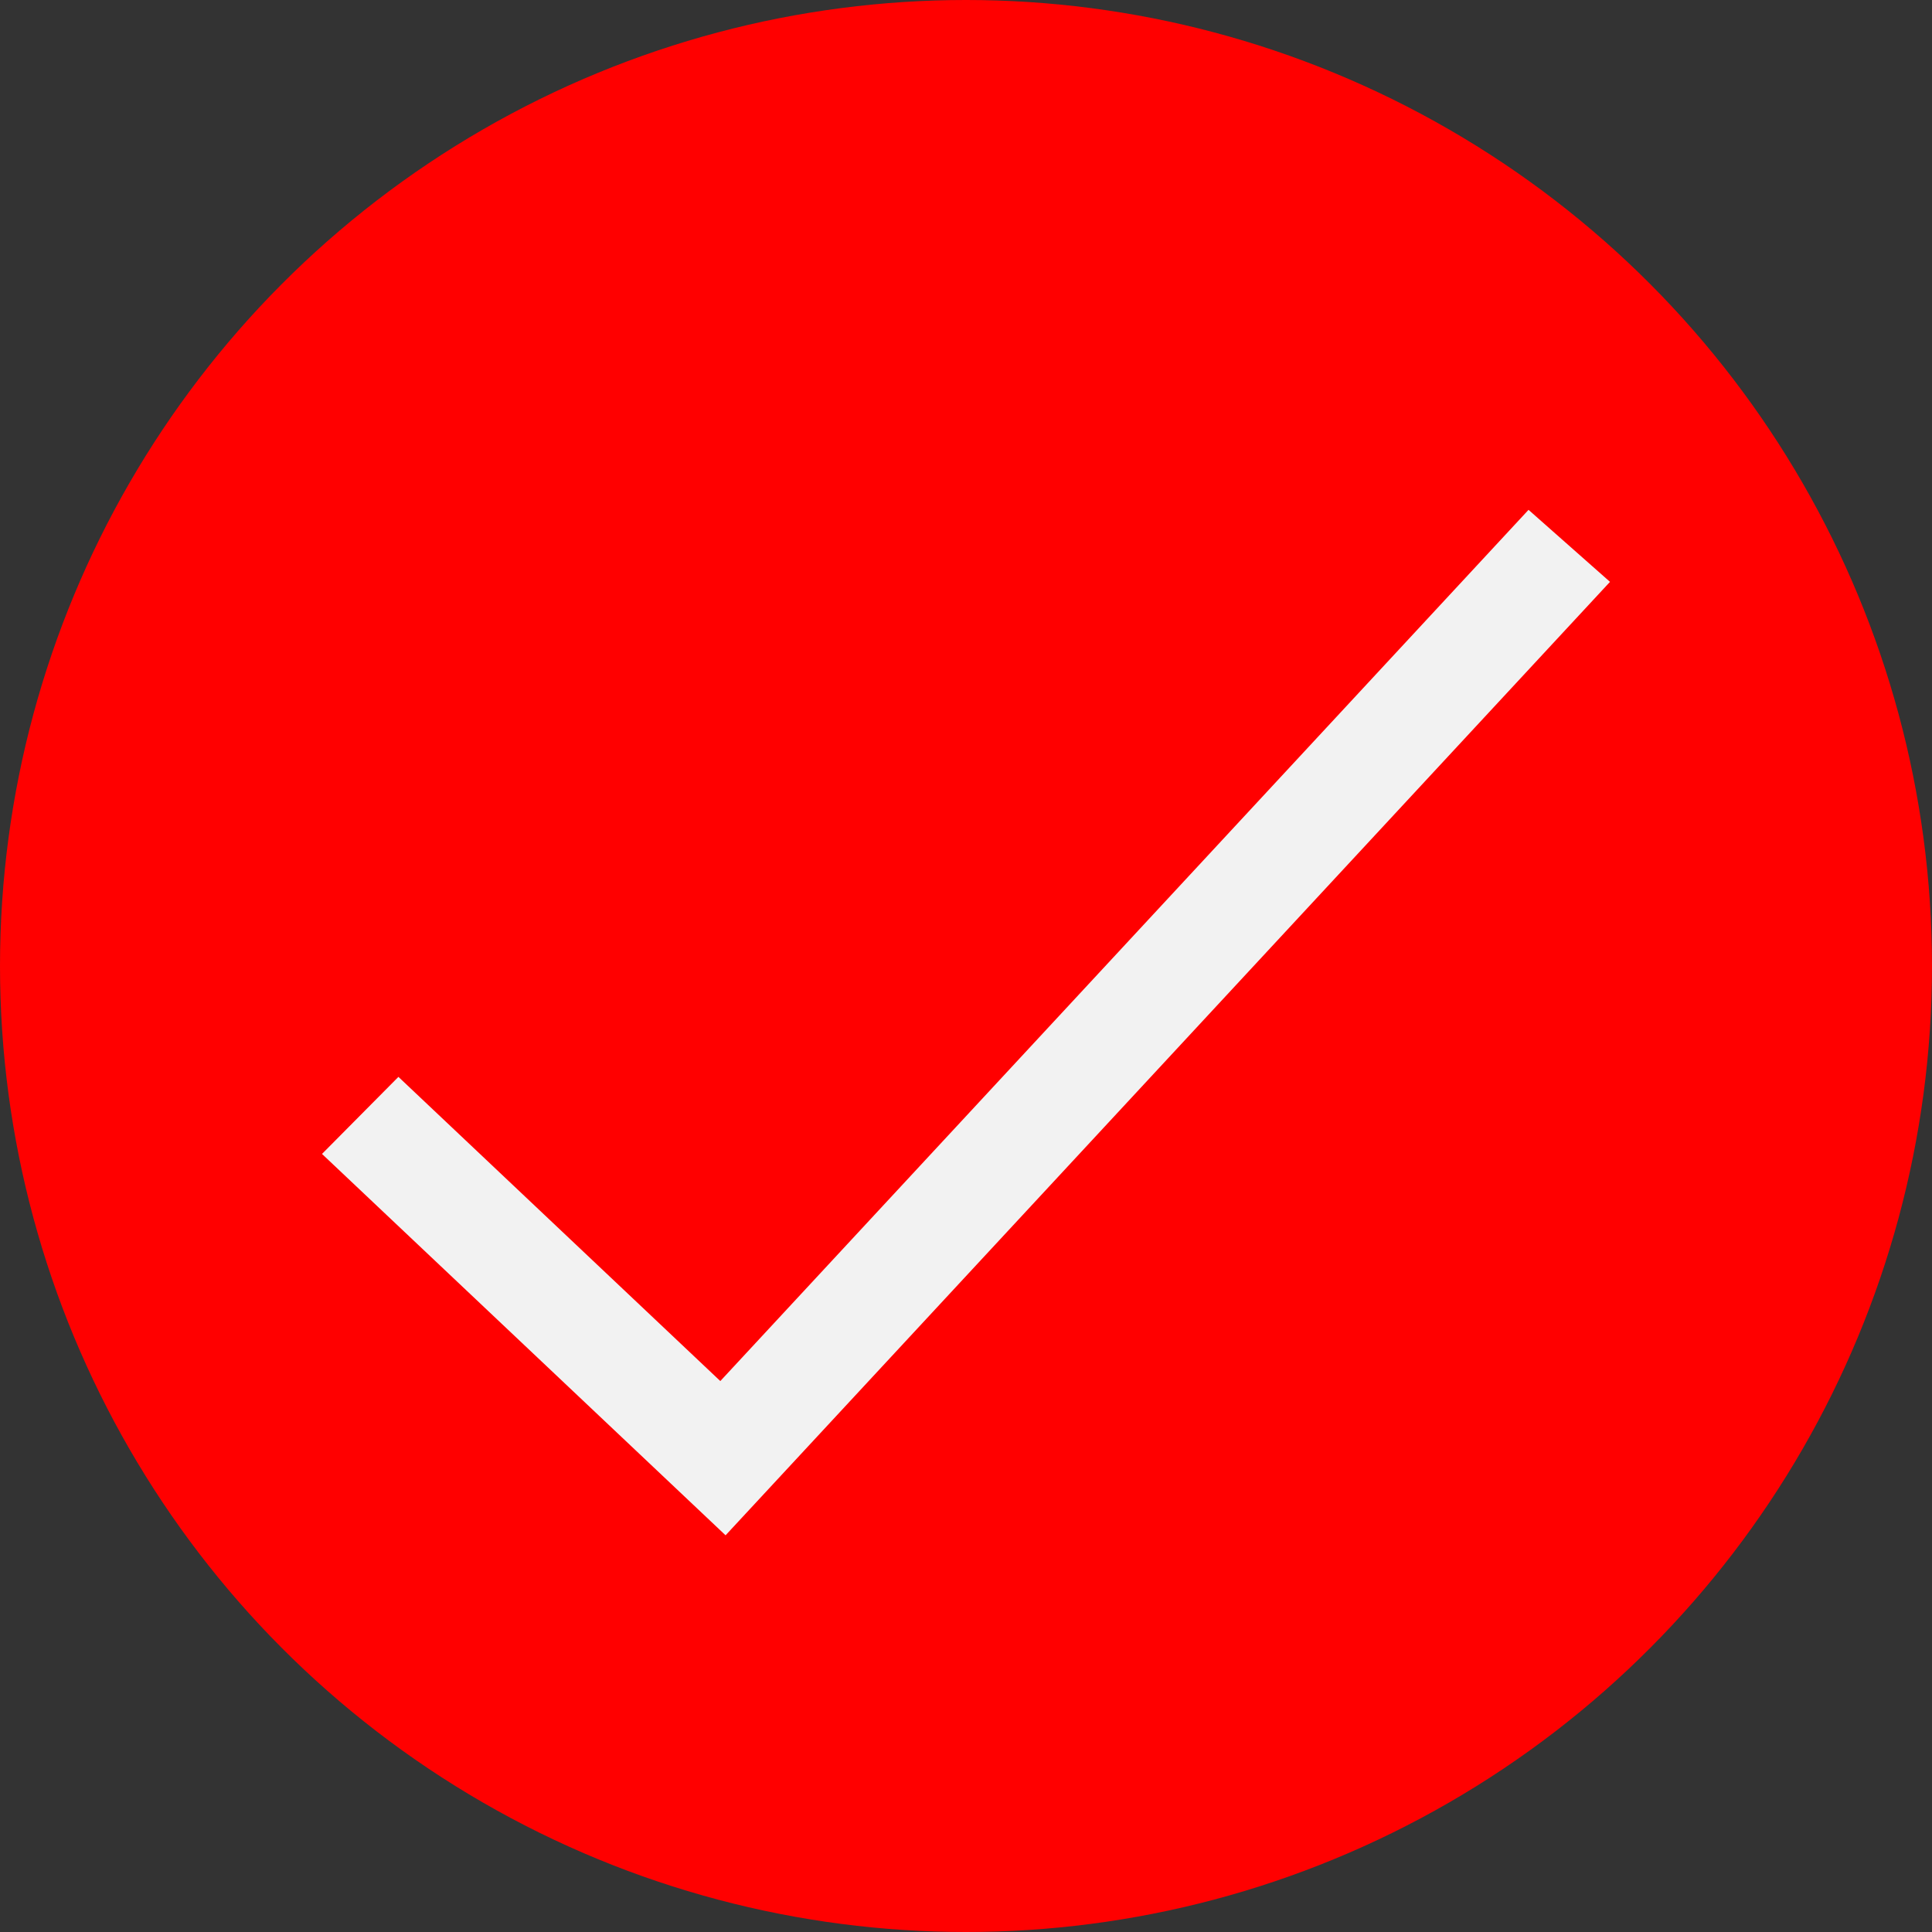<svg width="18" height="18" viewBox="0 0 18 18" fill="none" xmlns="http://www.w3.org/2000/svg">
<rect x="0" y="0" width="18" height="18" fill="#333333" stroke="none"/>
<circle cx="9" cy="9" r="9" fill="#ff0000"/>
<path fill-rule="evenodd" clip-rule="evenodd" d="M6.711 12.867L14.241 4.75L15 5.421L6.76 14.304L3 10.751L3.712 10.033L6.711 12.867Z" fill="#F2F2F2"/>
</svg>

